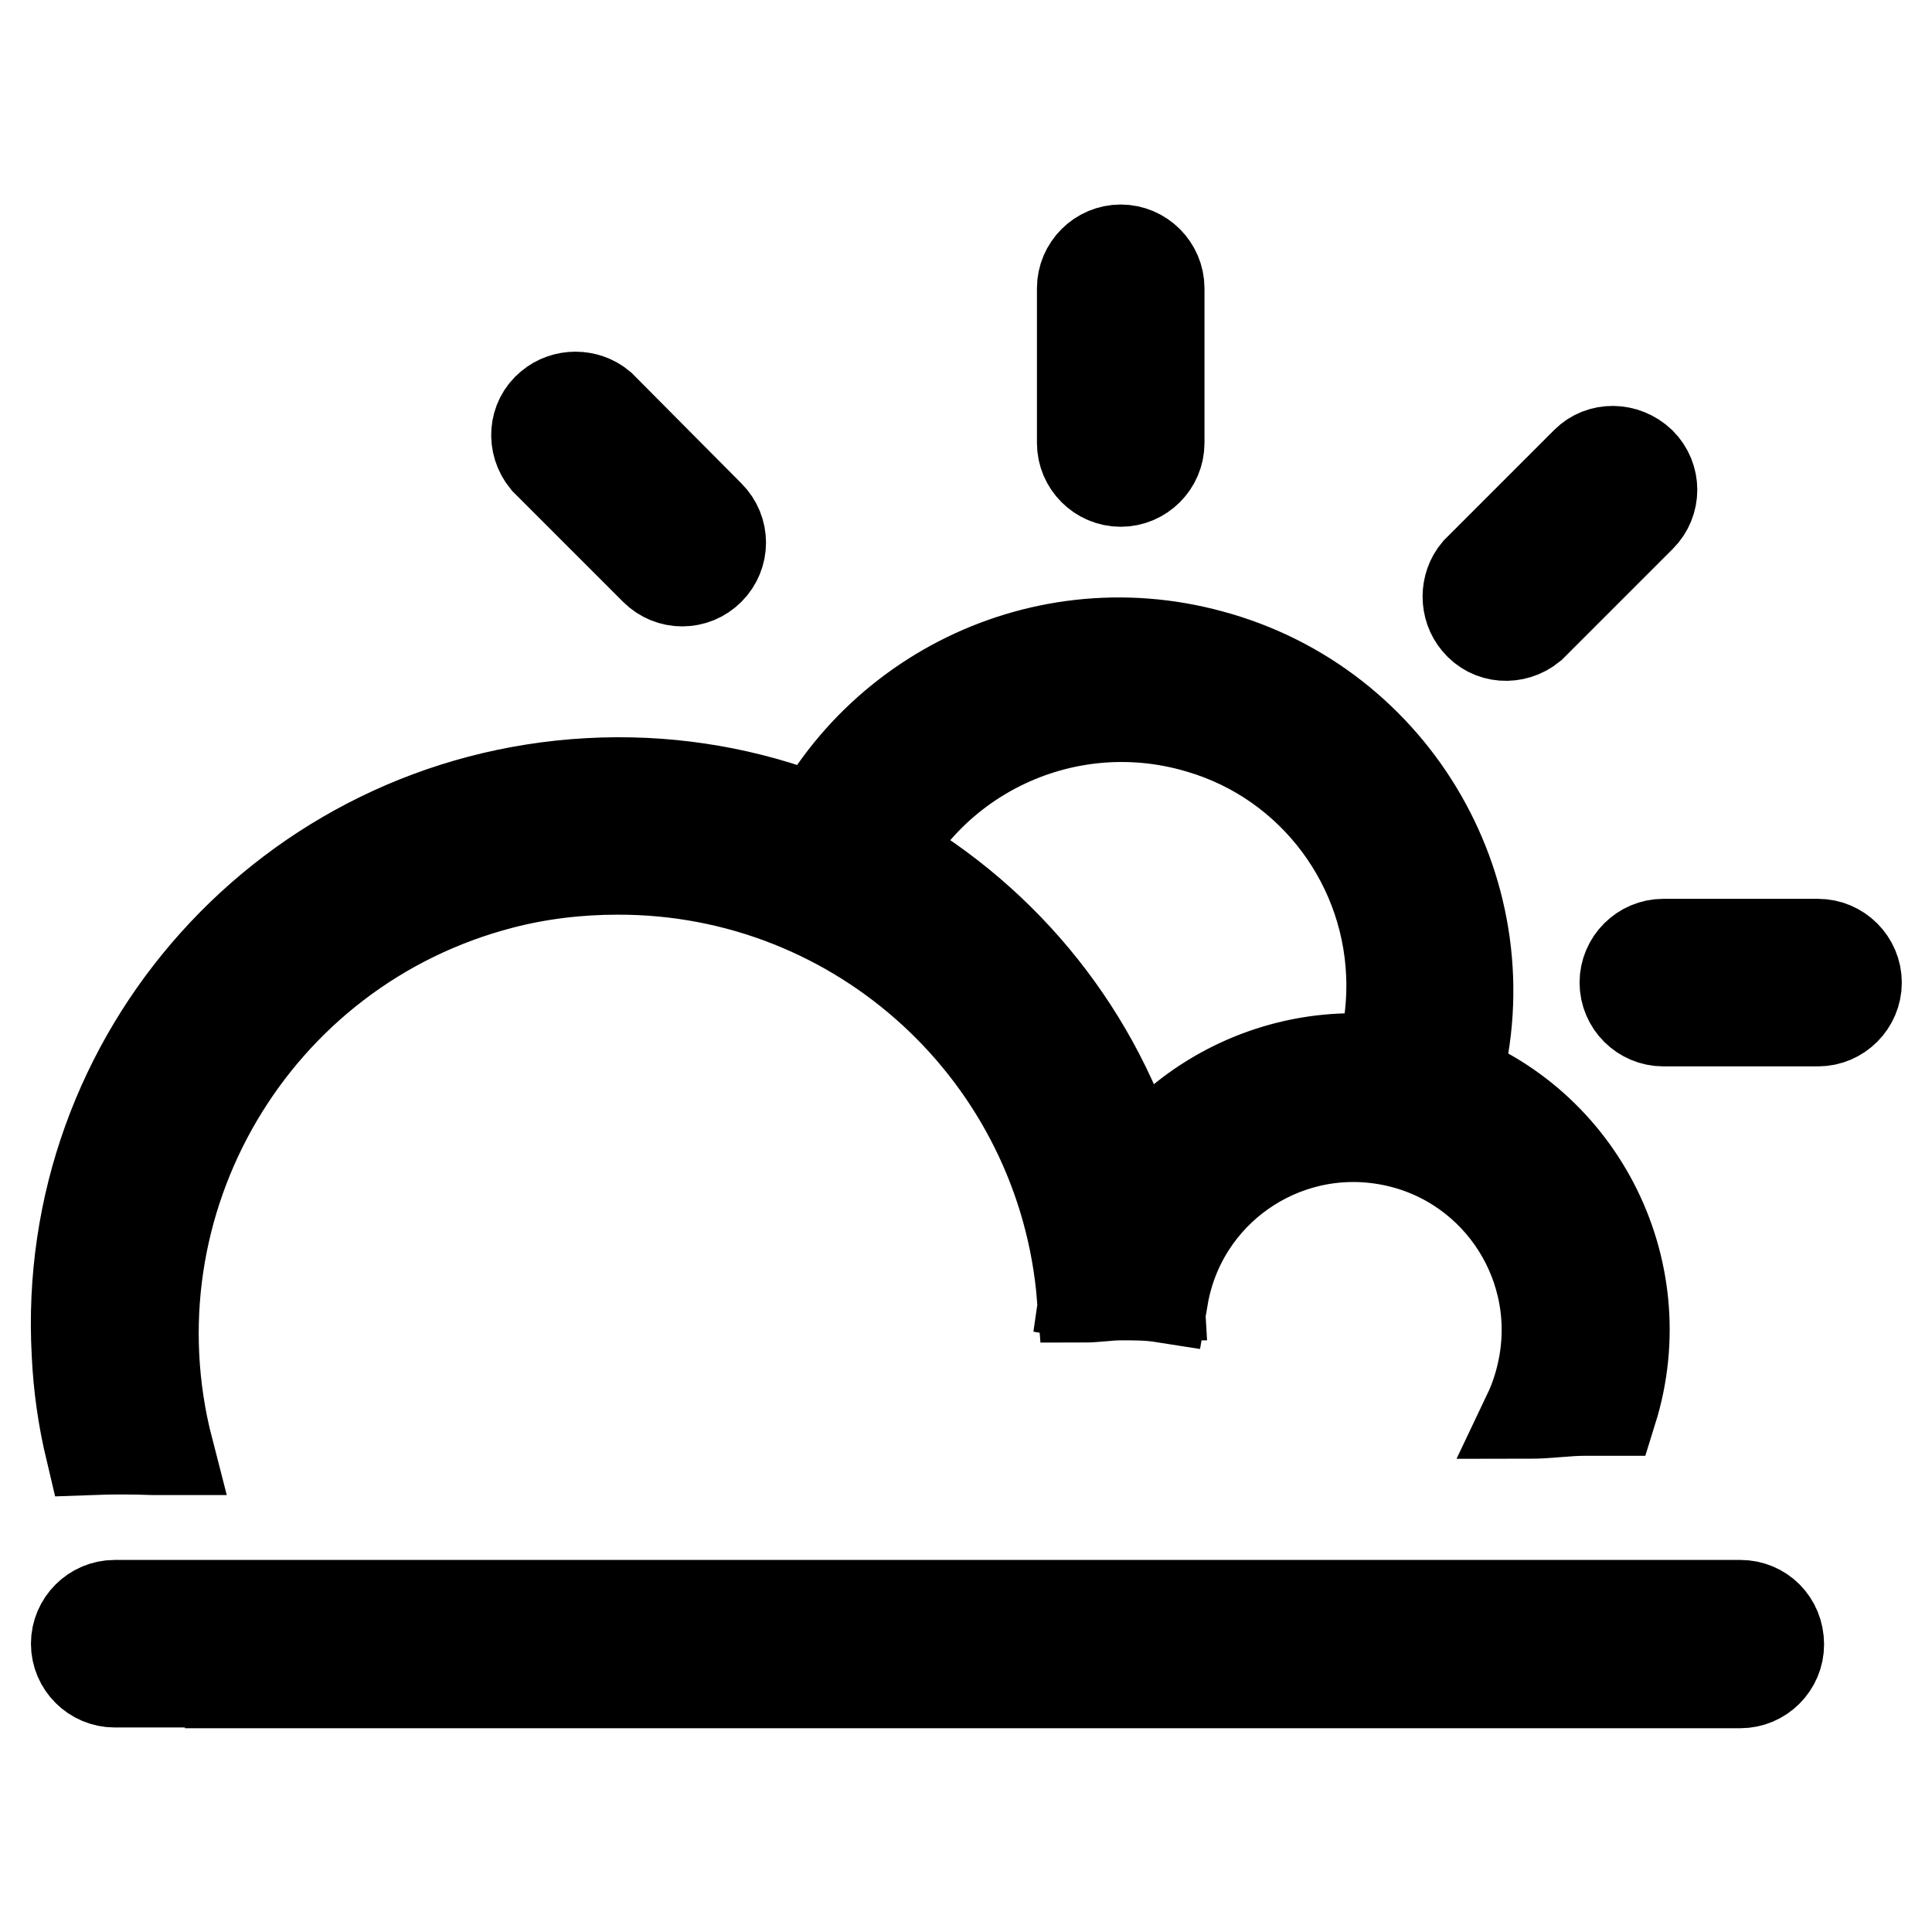 <?xml version="1.0" encoding="utf-8"?>
<!-- Svg Vector Icons : http://www.onlinewebfonts.com/icon -->
<!DOCTYPE svg PUBLIC "-//W3C//DTD SVG 1.1//EN" "http://www.w3.org/Graphics/SVG/1.1/DTD/svg11.dtd">
<svg version="1.1" xmlns="http://www.w3.org/2000/svg" xmlns:xlink="http://www.w3.org/1999/xlink" x="0px" y="0px" viewBox="0 0 256 256" enable-background="new 0 0 256 256" xml:space="preserve">
<g> <path stroke-width="12" fill-opacity="0" stroke="#000000"  d="M217.4,61.3c2,2,2,5.2,0,7.2l-14.5,14.5c-2.2,1.8-5.4,1.6-7.2-0.6c-1.6-1.9-1.6-4.8,0-6.7l14.5-14.5 C212.1,59.3,215.3,59.3,217.4,61.3C217.4,61.3,217.4,61.3,217.4,61.3z M246,130.2c0,2.8-2.3,5.1-5.1,5.1h-20.5 c-2.8,0-5.1-2.3-5.1-5.1c0-2.8,2.3-5.1,5.1-5.1c0,0,0,0,0,0h20.5C243.7,125.1,246,127.4,246,130.2z M94,75.5c-2,2-5.2,2-7.2,0 L72.3,61c-1.8-2.2-1.6-5.4,0.6-7.2c1.9-1.6,4.8-1.6,6.7,0L94,68.3C96,70.3,96,73.5,94,75.5z M148.5,33.1c2.8,0,5.1,2.3,5.1,5.1 v20.5c0,2.8-2.3,5.1-5.1,5.1c-2.8,0-5.1-2.3-5.1-5.1V38.2C143.4,35.4,145.7,33.1,148.5,33.1L148.5,33.1z M20.3,212.7h-5.1 c-2.8,0-5.1,2.3-5.1,5.1c0,2.8,2.3,5.1,5.1,5.1h5.1V212.7z M230.6,212.7H30.5v10.3h200.1c2.8,0,5.1-2.3,5.1-5.1 C235.7,214.9,233.4,212.7,230.6,212.7z M81.8,115.2c32.2-0.1,59,24.6,61.6,56.7c1.8,0,3.5-0.3,5.1-0.3h5.1 c-2.2-39.6-36-70-75.6-67.8c-39.6,2.2-70,36-67.8,75.6c0.2,4.3,0.8,8.5,1.8,12.7c2.7-0.1,5.5-0.1,8.2,0h2.1 c-8.5-32.9,11.3-66.5,44.2-75C71.5,115.8,76.7,115.2,81.8,115.2z M148.5,171.6c1.9,0,3.7,0,5.6,0.3c2.4-14,15.7-23.3,29.6-20.9 c14,2.4,23.3,15.7,20.9,29.6c-0.4,2.3-1.1,4.6-2.1,6.7c2.5,0,5.1-0.4,7.5-0.4h3.6c5.9-18.9-4.6-39.1-23.5-45 c-18.9-5.9-39.1,4.6-45,23.5c-0.6,2-1.1,4-1.4,6.1C145.5,171.8,147.1,171.6,148.5,171.6z M81.8,115.2c32.2-0.1,59,24.6,61.6,56.7 c1.8,0,3.5-0.3,5.1-0.3h5.1c-2.2-39.6-36-70-75.6-67.8c-39.6,2.2-70,36-67.8,75.6c0.2,4.3,0.8,8.5,1.8,12.7c2.7-0.1,5.5-0.1,8.2,0 h2.1c-8.5-32.9,11.3-66.5,44.2-75C71.5,115.8,76.7,115.2,81.8,115.2z M184.4,130.6c0,3.5-0.5,6.9-1.5,10.3c3.4,0.3,6.8,1.2,10,2.5 c6.7-24.6-7.9-50-32.5-56.6c-23.1-6.3-47.1,6.1-55.4,28.6c3.2,1.5,6.3,3.2,9.2,5.1c5.7-19,25.8-29.7,44.8-24 C174,100.9,184.4,114.8,184.4,130.6z"/></g>
</svg>